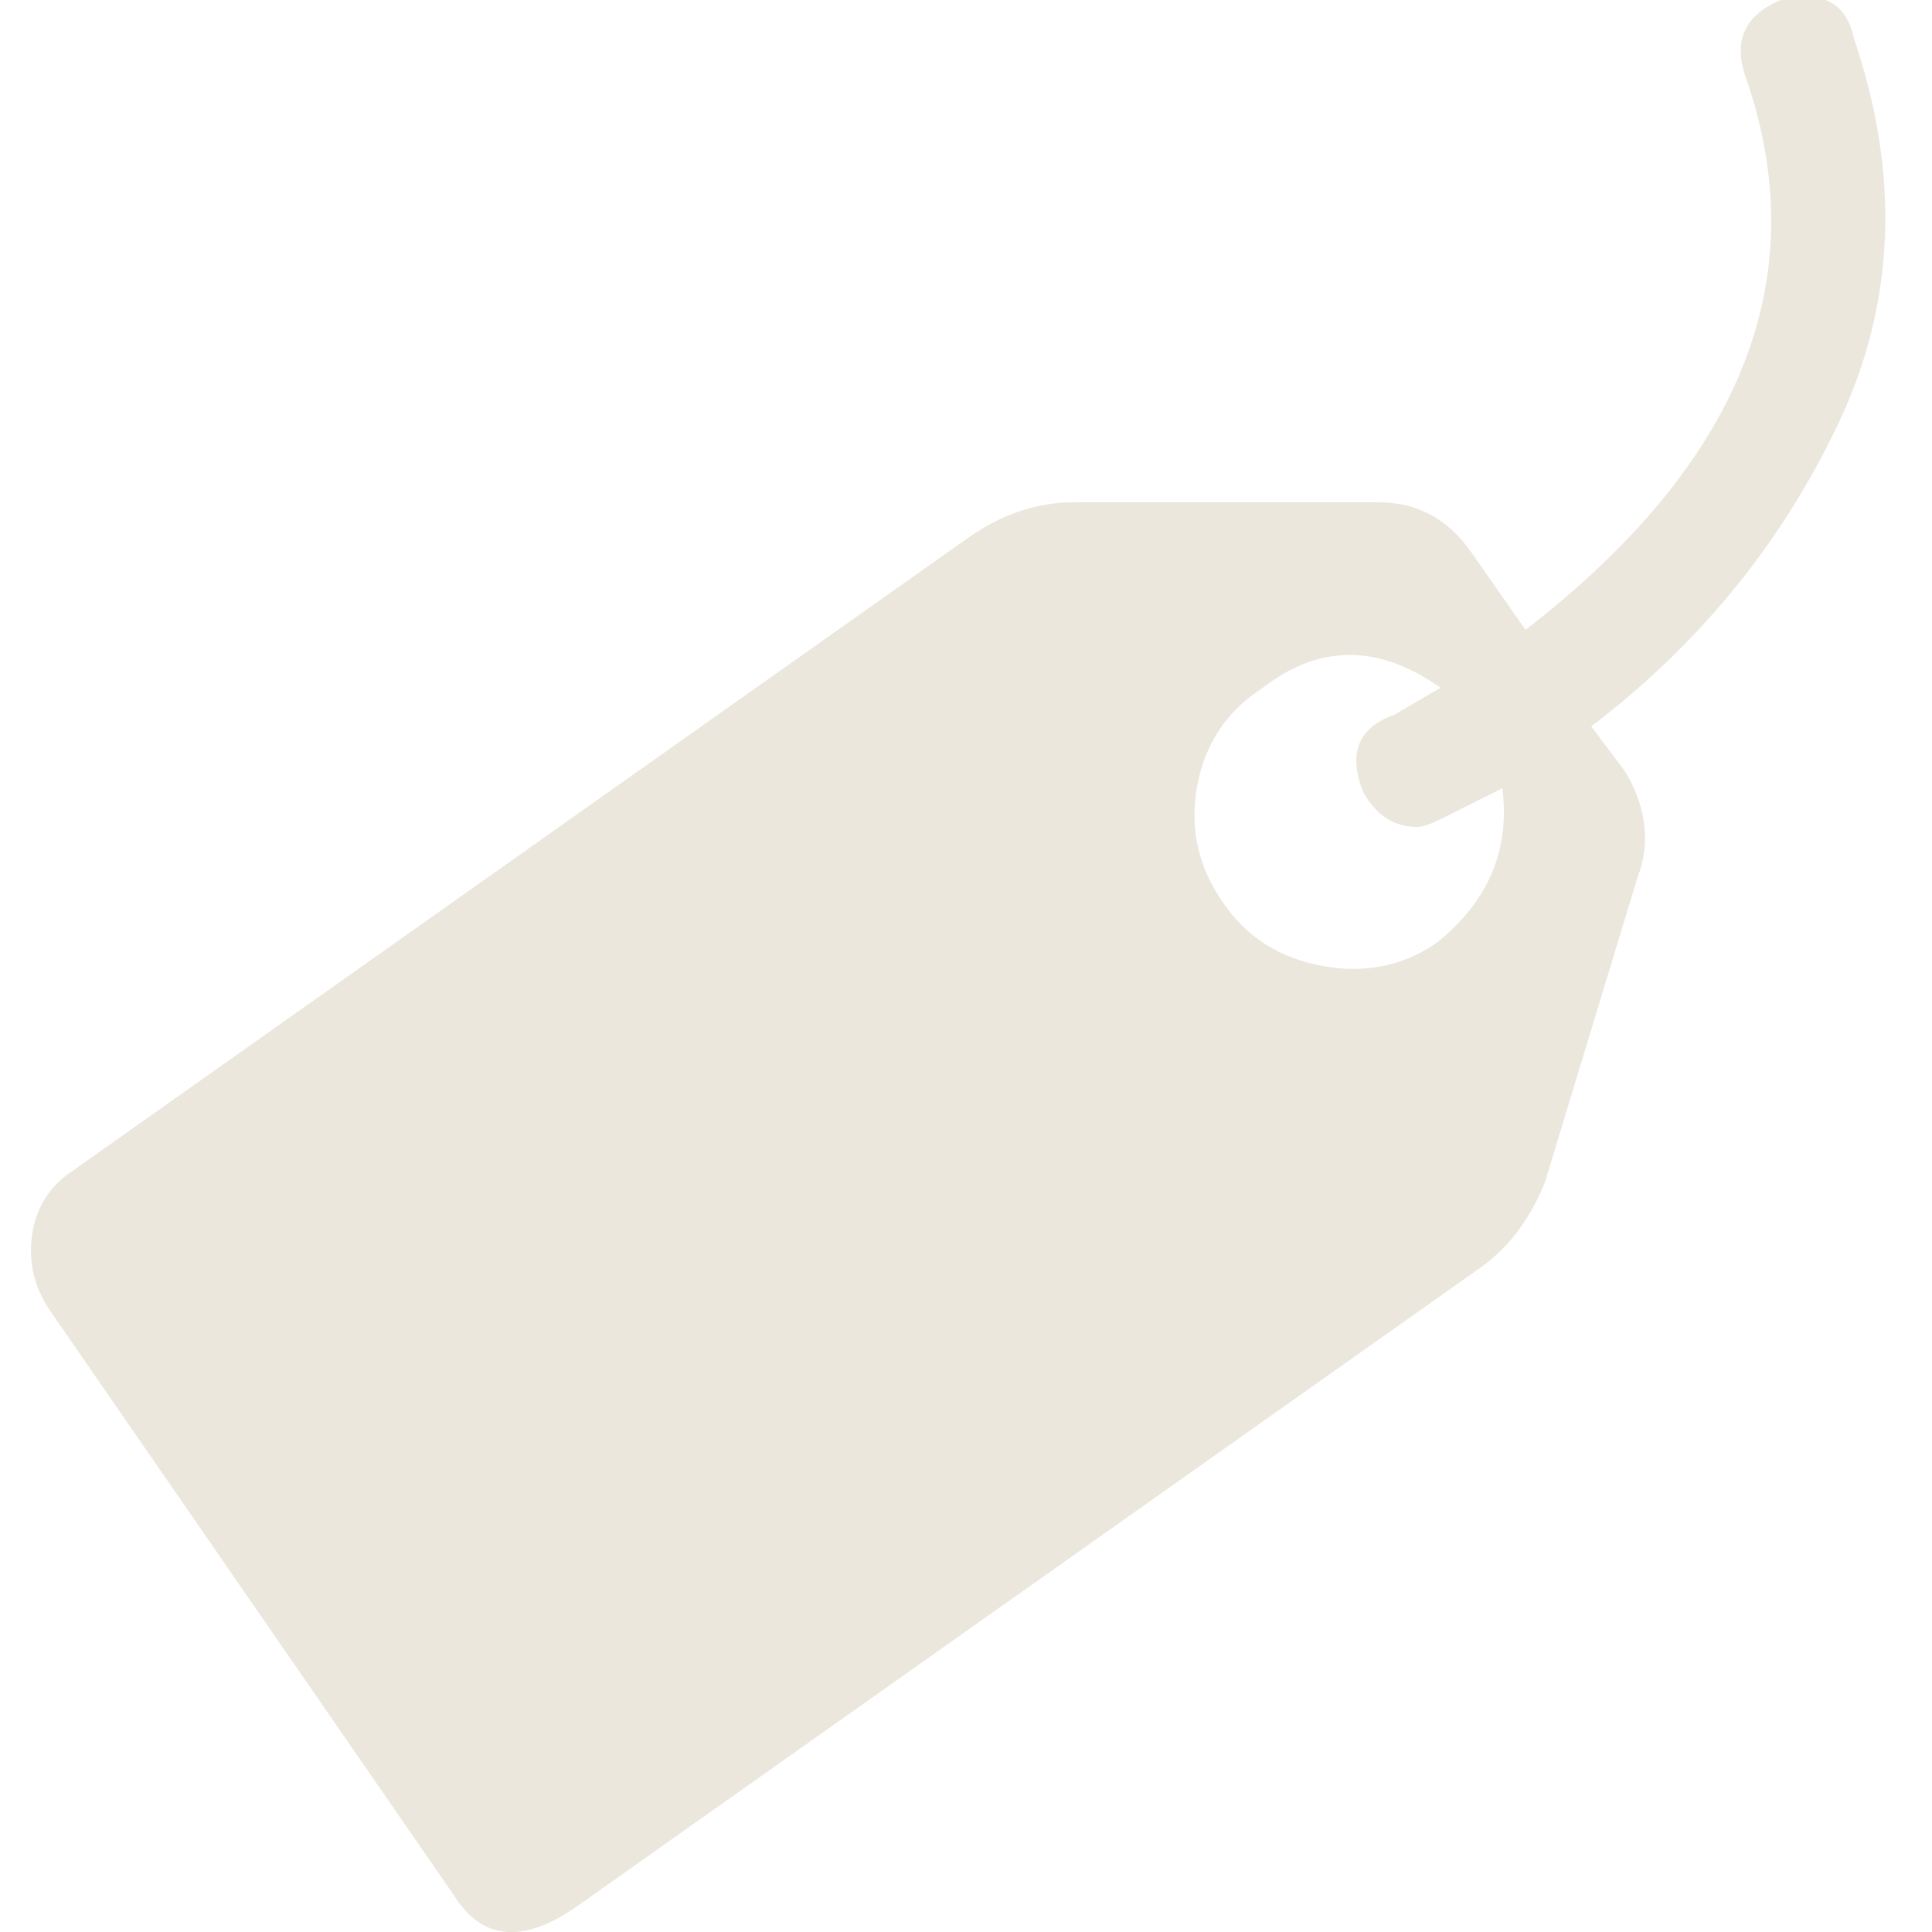 <?xml version="1.0" ?><svg version="1.1" xmlns="http://www.w3.org/2000/svg" width="250" height="250" viewBox="0 0 31 32">
<path style="fill:#ebe7dd" d="M30.208 0.64q1.152 3.392-0.256 6.368t-4.096 5.024l0.576 0.768q0.512 0.896 0.192 1.728l-1.536 5.056q-0.384 0.96-1.152 1.472l-14.848 10.496q-1.344 0.96-2.048-0.128l-6.72-9.728q-0.384-0.576-0.288-1.248t0.672-1.056l14.848-10.496q0.832-0.576 1.728-0.576h5.056q0.96 0 1.536 0.832l0.896 1.28q5.376-4.16 3.648-9.152-0.32-0.896 0.576-1.28 1.024-0.256 1.216 0.64zM23.296 15.616q1.28-1.024 1.088-2.56l-1.024 0.512q-0.256 0.128-0.384 0.128-0.576 0-0.896-0.576-0.384-0.96 0.512-1.28l0.768-0.448q-1.536-1.088-2.944 0-0.896 0.576-1.088 1.632t0.448 1.952q0.576 0.832 1.632 1.024t1.888-0.384z"></path>
</svg>